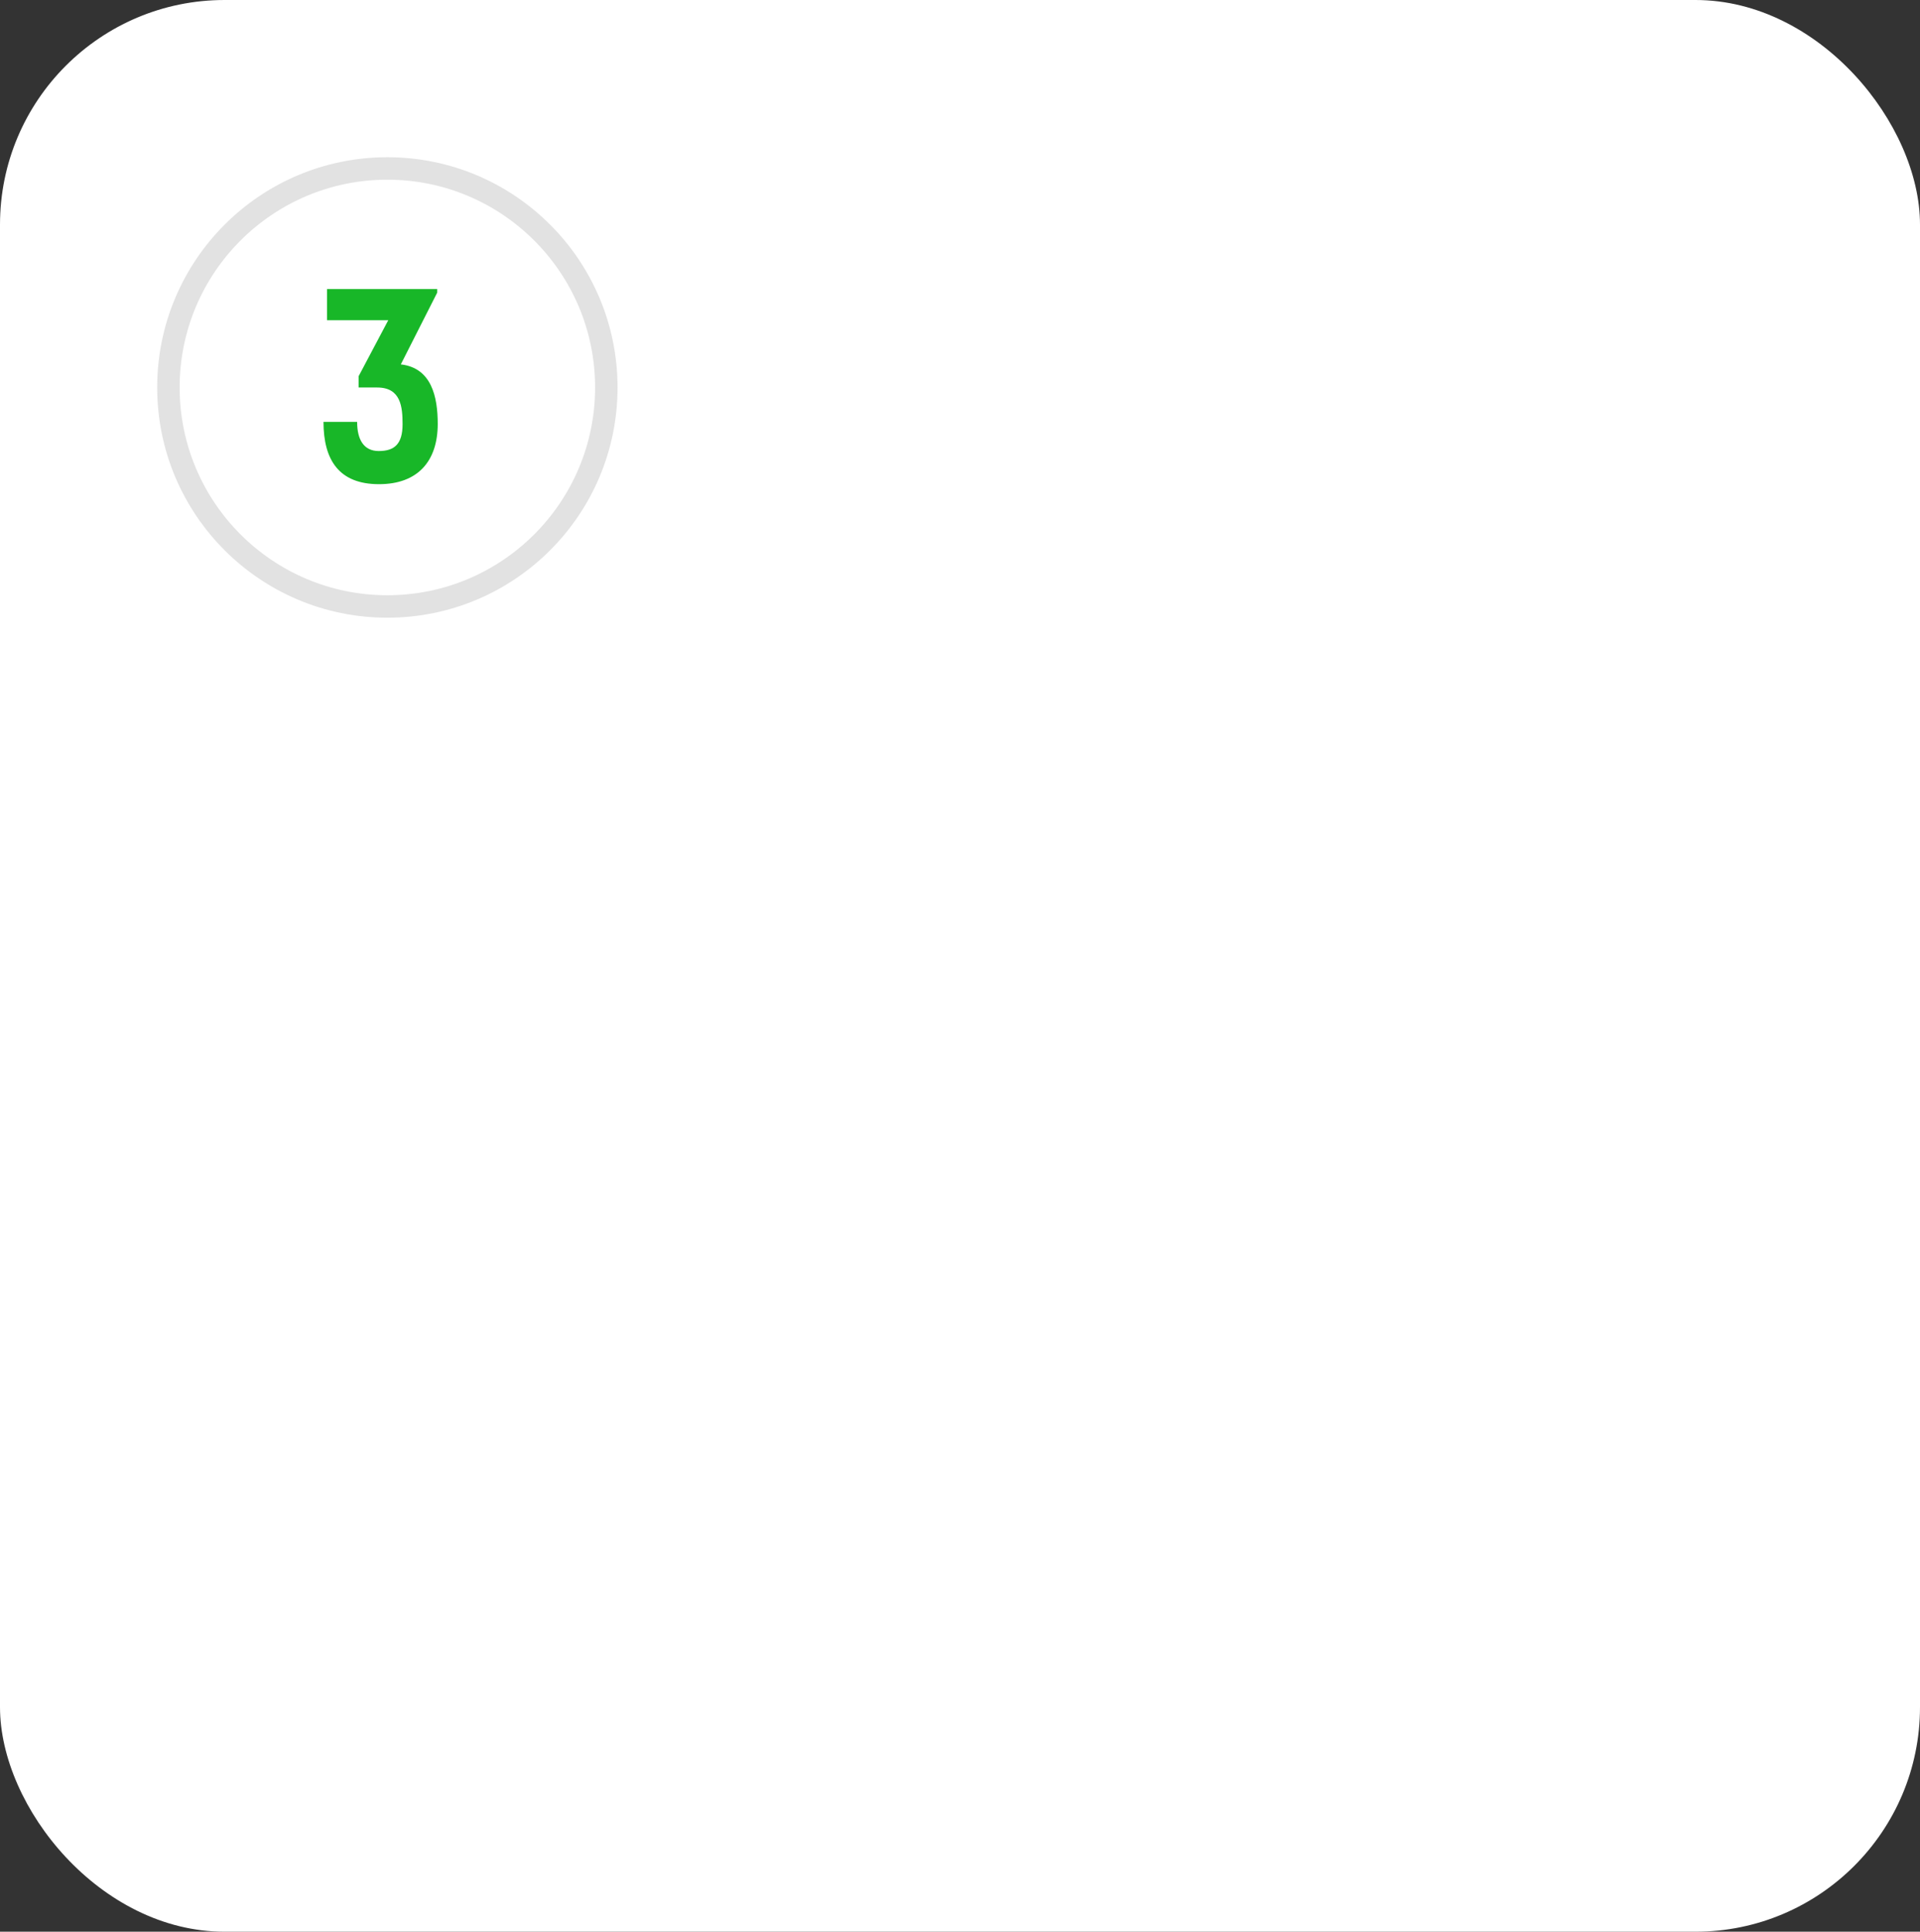 <?xml version="1.0" encoding="UTF-8"?> <svg xmlns="http://www.w3.org/2000/svg" width="171" height="172" viewBox="0 0 171 172" fill="none"><rect x="0" y="0" width="171" height="172" fill="#333333" stroke="none"/><rect width="171" height="172" rx="20" fill="white"></rect><circle cx="34.5" cy="34.5" r="19.5" stroke="#E2E2E2" stroke-width="2"></circle><path d="M28.811 37.566H31.807C31.807 39.132 32.389 40.16 33.73 40.16C35.117 40.16 35.854 39.557 35.854 37.768C35.854 36.225 35.698 34.503 33.596 34.503H31.941V33.497L34.58 28.511H29.124V25.738H38.94V26.051L35.698 32.446C38.426 32.759 38.985 35.308 38.985 37.745C38.985 41.055 37.218 43.112 33.753 43.112C30.22 43.112 28.811 40.988 28.811 37.566Z" fill="#18B728"></path></svg> 